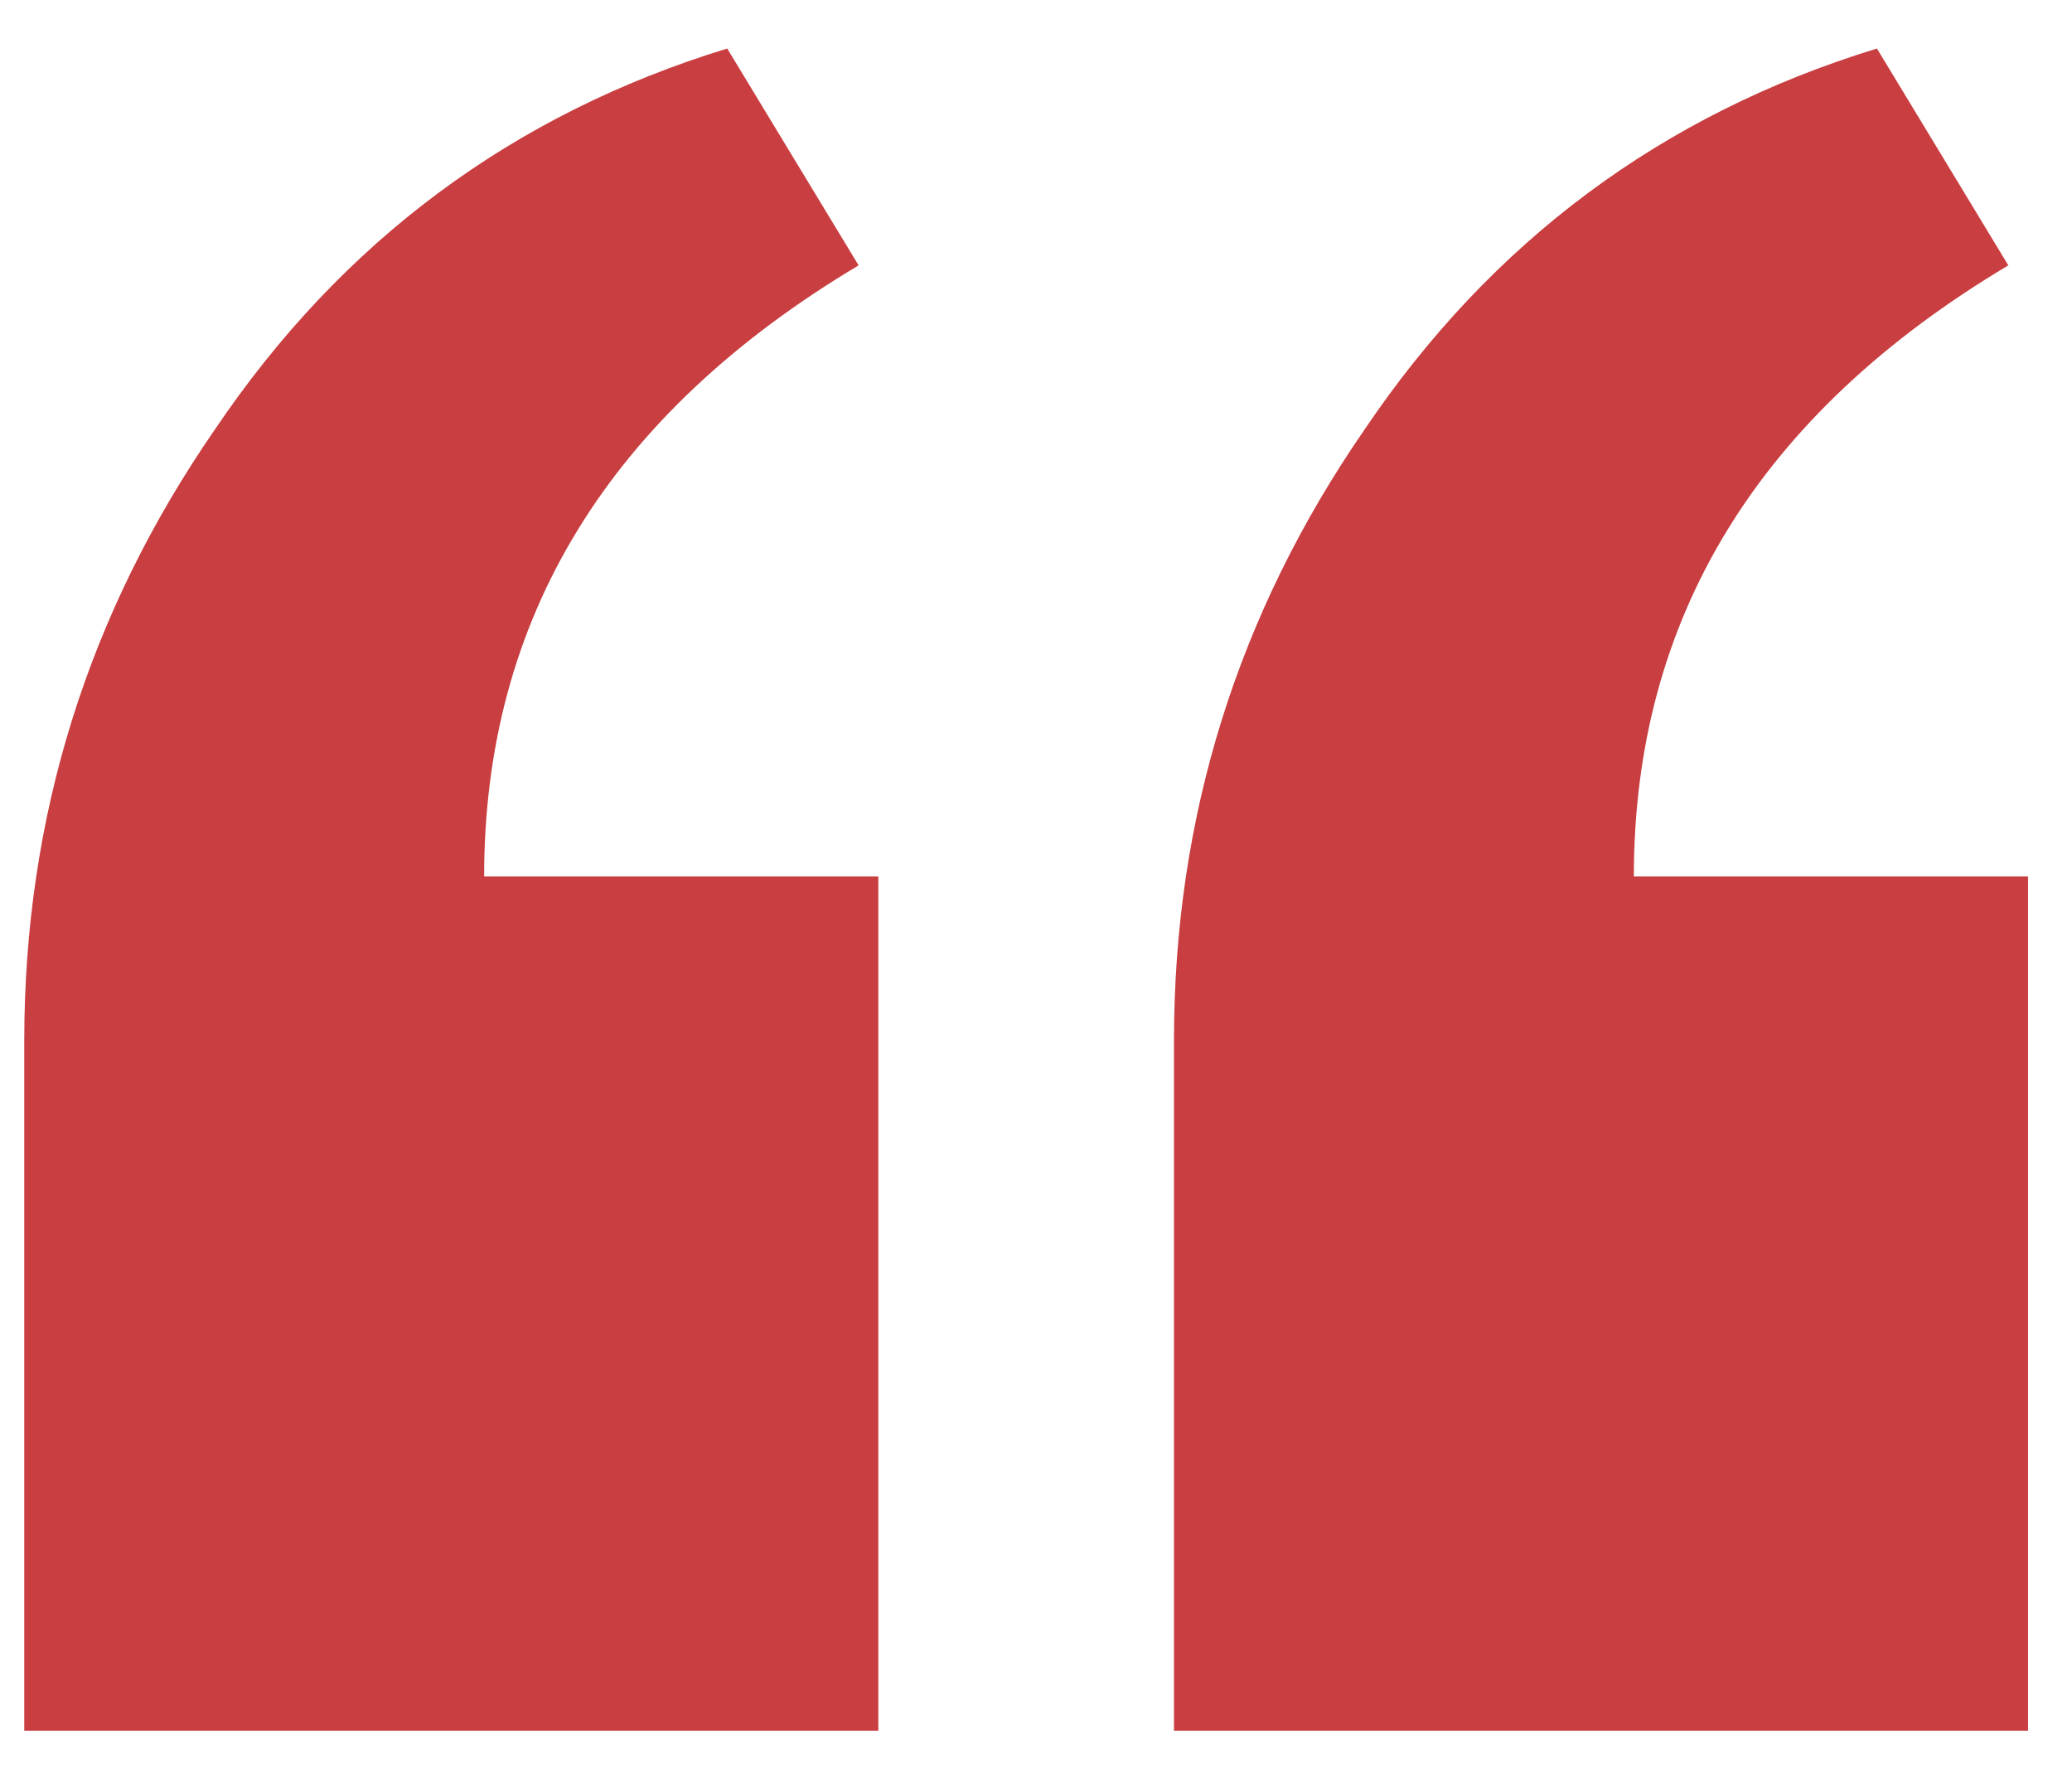 <svg xmlns="http://www.w3.org/2000/svg" width="41" height="35" viewBox="0 0 41 35" fill="none"><path d="M37.14 0.96L39.74 5.25C34.8 8.197 32.33 12.227 32.33 17.34H40.13V34.24H23.23V20.59C23.23 16.17 24.487 12.14 27 8.5C29.514 4.773 32.894 2.26 37.14 0.96ZM14.39 0.96L16.99 5.25C12.05 8.197 9.58 12.227 9.58 17.34H17.38V34.24H0.48V20.59C0.48 16.17 1.737 12.14 4.25 8.5C6.764 4.773 10.143 2.26 14.39 0.96Z" fill="#C93E40"></path></svg>